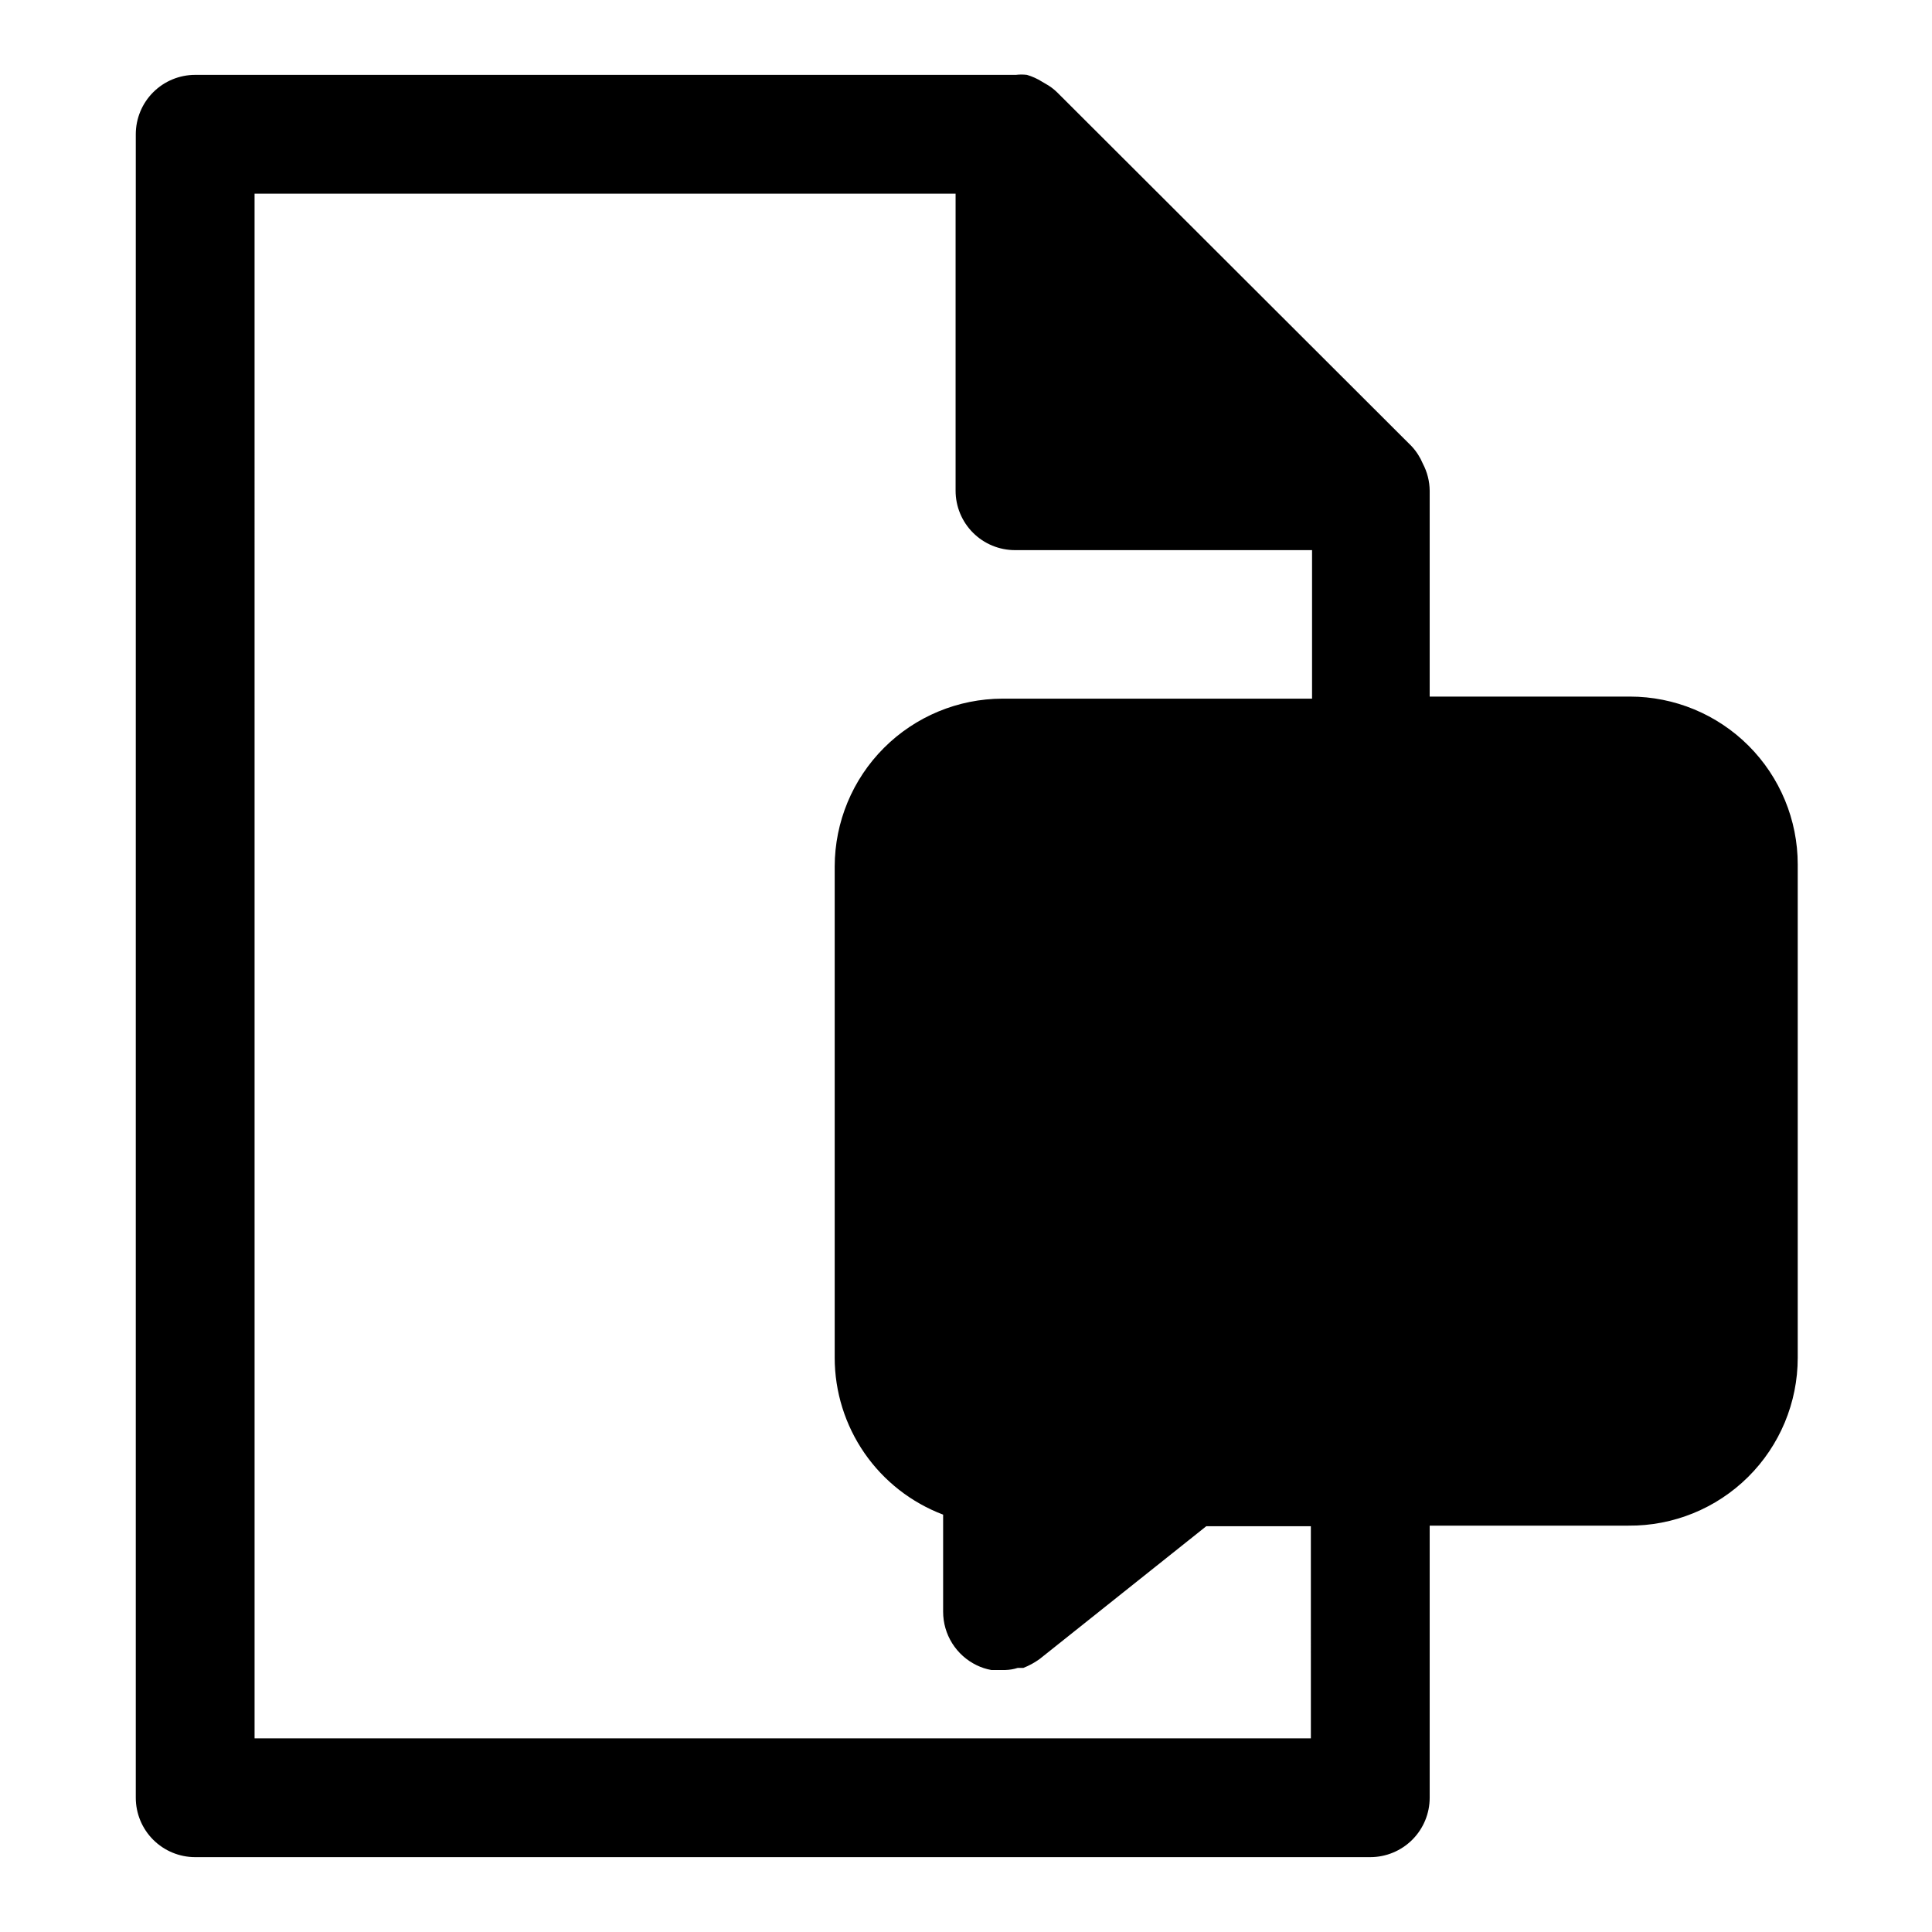 <?xml version="1.0" encoding="UTF-8"?>
<!-- Uploaded to: ICON Repo, www.iconrepo.com, Generator: ICON Repo Mixer Tools -->
<svg fill="#000000" width="800px" height="800px" version="1.1" viewBox="144 144 512 512" xmlns="http://www.w3.org/2000/svg">
 <path d="m195.72 636.16h311.42c4.176 0 8.18-1.66 11.133-4.613s4.609-6.957 4.609-11.133v-72.105h52.664c11.867 0.105 23.281-4.535 31.707-12.887 8.426-8.355 13.164-19.727 13.164-31.59v-130.75c0-11.797-4.684-23.109-13.027-31.453-8.34-8.34-19.652-13.027-31.449-13.027h-53.059v-54.551c-0.023-2.5-0.645-4.953-1.809-7.164-0.715-1.711-1.727-3.285-2.992-4.644l-93.914-93.758c-0.914-0.895-1.945-1.664-3.07-2.281l-0.945-0.551h0.004c-1.25-0.789-2.602-1.398-4.016-1.812-0.969-0.117-1.945-0.117-2.914 0h-217.5c-4.176 0-8.18 1.66-11.133 4.613-2.953 2.953-4.609 6.957-4.609 11.133v440.83c0 4.176 1.656 8.18 4.609 11.133 2.953 2.953 6.957 4.613 11.133 4.613zm15.742-440.83h185.78v78.719c0 4.176 1.66 8.18 4.613 11.133 2.953 2.953 6.957 4.609 11.133 4.609h78.719v39.359h-82.027c-11.789 0.023-23.09 4.715-31.426 13.051-8.336 8.336-13.027 19.637-13.051 31.43v130.2c0.008 9.023 2.762 17.832 7.891 25.258 5.133 7.422 12.402 13.109 20.844 16.305v25.742c0 2.957 0.836 5.859 2.41 8.363 1.574 2.508 3.82 4.519 6.484 5.805 1.223 0.598 2.519 1.02 3.859 1.262h3.777c1.098-0.031 2.184-0.215 3.227-0.551h1.496c1.539-0.602 2.992-1.395 4.328-2.363l44.16-35.188h27.711l0.004 56.207h-279.93z"/>
</svg>